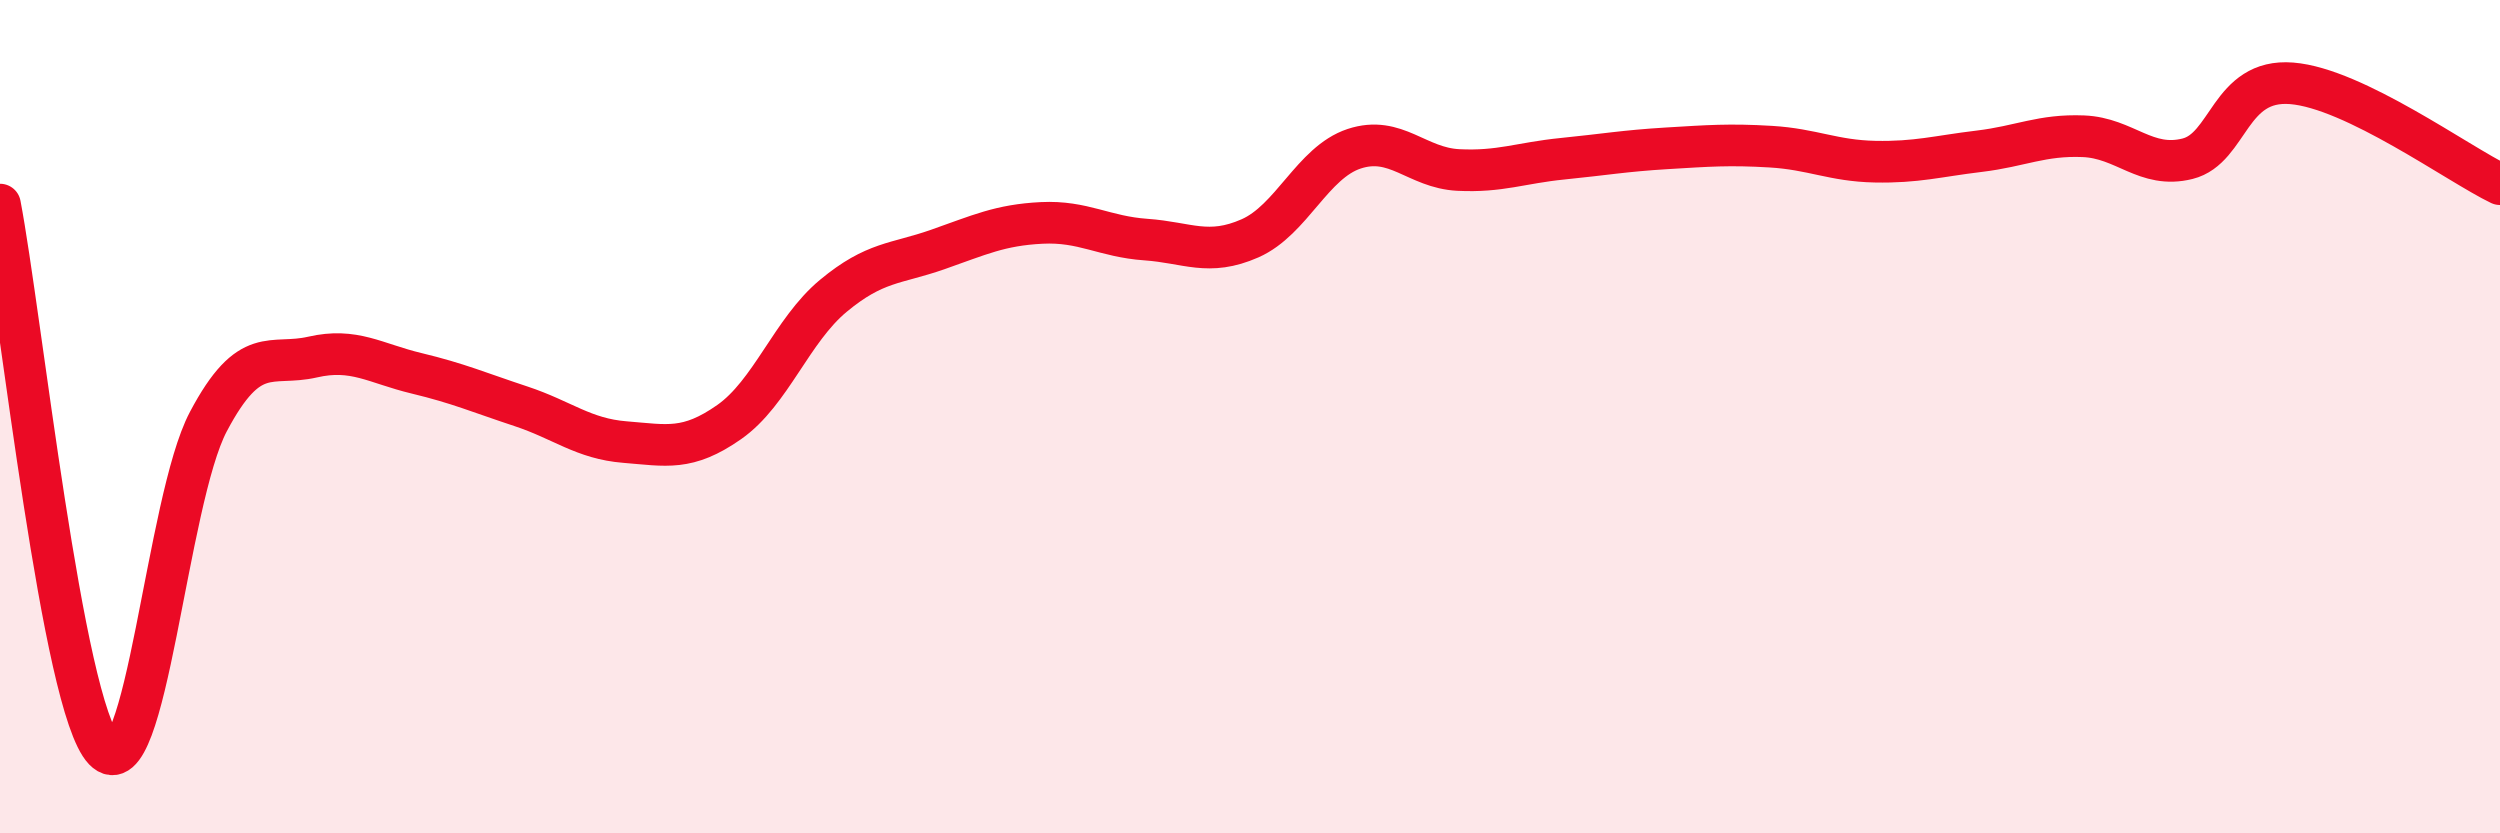 
    <svg width="60" height="20" viewBox="0 0 60 20" xmlns="http://www.w3.org/2000/svg">
      <path
        d="M 0,4.91 C 0.5,7.53 1.5,16.96 2.5,18 C 3.5,19.04 4,12.01 5,10.12 C 6,8.23 6.5,8.8 7.5,8.57 C 8.5,8.34 9,8.72 10,8.96 C 11,9.2 11.5,9.42 12.5,9.75 C 13.5,10.08 14,10.53 15,10.61 C 16,10.69 16.5,10.83 17.5,10.13 C 18.5,9.43 19,7.93 20,7.1 C 21,6.27 21.5,6.34 22.5,5.99 C 23.5,5.64 24,5.4 25,5.35 C 26,5.3 26.5,5.68 27.5,5.75 C 28.5,5.82 29,6.16 30,5.72 C 31,5.28 31.5,3.9 32.5,3.57 C 33.5,3.24 34,4.03 35,4.08 C 36,4.13 36.5,3.91 37.5,3.81 C 38.5,3.71 39,3.62 40,3.56 C 41,3.5 41.5,3.46 42.5,3.52 C 43.5,3.58 44,3.86 45,3.88 C 46,3.9 46.5,3.75 47.5,3.63 C 48.5,3.51 49,3.23 50,3.27 C 51,3.31 51.5,4.06 52.5,3.81 C 53.5,3.56 53.5,1.88 55,2 C 56.5,2.12 59,3.94 60,4.42L60 20L0 20Z"
        fill="#EB0A25"
        opacity="0.1"
        stroke-linecap="round"
        stroke-linejoin="round"
      />
      <path
        d="M 0,4.91 C 0.5,7.53 1.5,16.96 2.5,18 C 3.5,19.04 4,12.01 5,10.12 C 6,8.23 6.5,8.8 7.5,8.57 C 8.5,8.34 9,8.72 10,8.96 C 11,9.2 11.5,9.42 12.5,9.75 C 13.5,10.08 14,10.53 15,10.61 C 16,10.69 16.5,10.83 17.5,10.13 C 18.5,9.43 19,7.93 20,7.1 C 21,6.27 21.5,6.34 22.5,5.99 C 23.5,5.64 24,5.4 25,5.35 C 26,5.3 26.5,5.68 27.5,5.75 C 28.5,5.82 29,6.16 30,5.72 C 31,5.28 31.5,3.9 32.5,3.57 C 33.5,3.24 34,4.03 35,4.08 C 36,4.13 36.5,3.91 37.5,3.81 C 38.5,3.71 39,3.62 40,3.56 C 41,3.5 41.5,3.46 42.5,3.52 C 43.5,3.58 44,3.86 45,3.88 C 46,3.9 46.5,3.75 47.5,3.63 C 48.5,3.51 49,3.23 50,3.27 C 51,3.31 51.5,4.06 52.5,3.81 C 53.5,3.56 53.5,1.88 55,2 C 56.5,2.12 59,3.94 60,4.42"
        stroke="#EB0A25"
        stroke-width="1"
        fill="none"
        stroke-linecap="round"
        stroke-linejoin="round"
      />
    </svg>
  